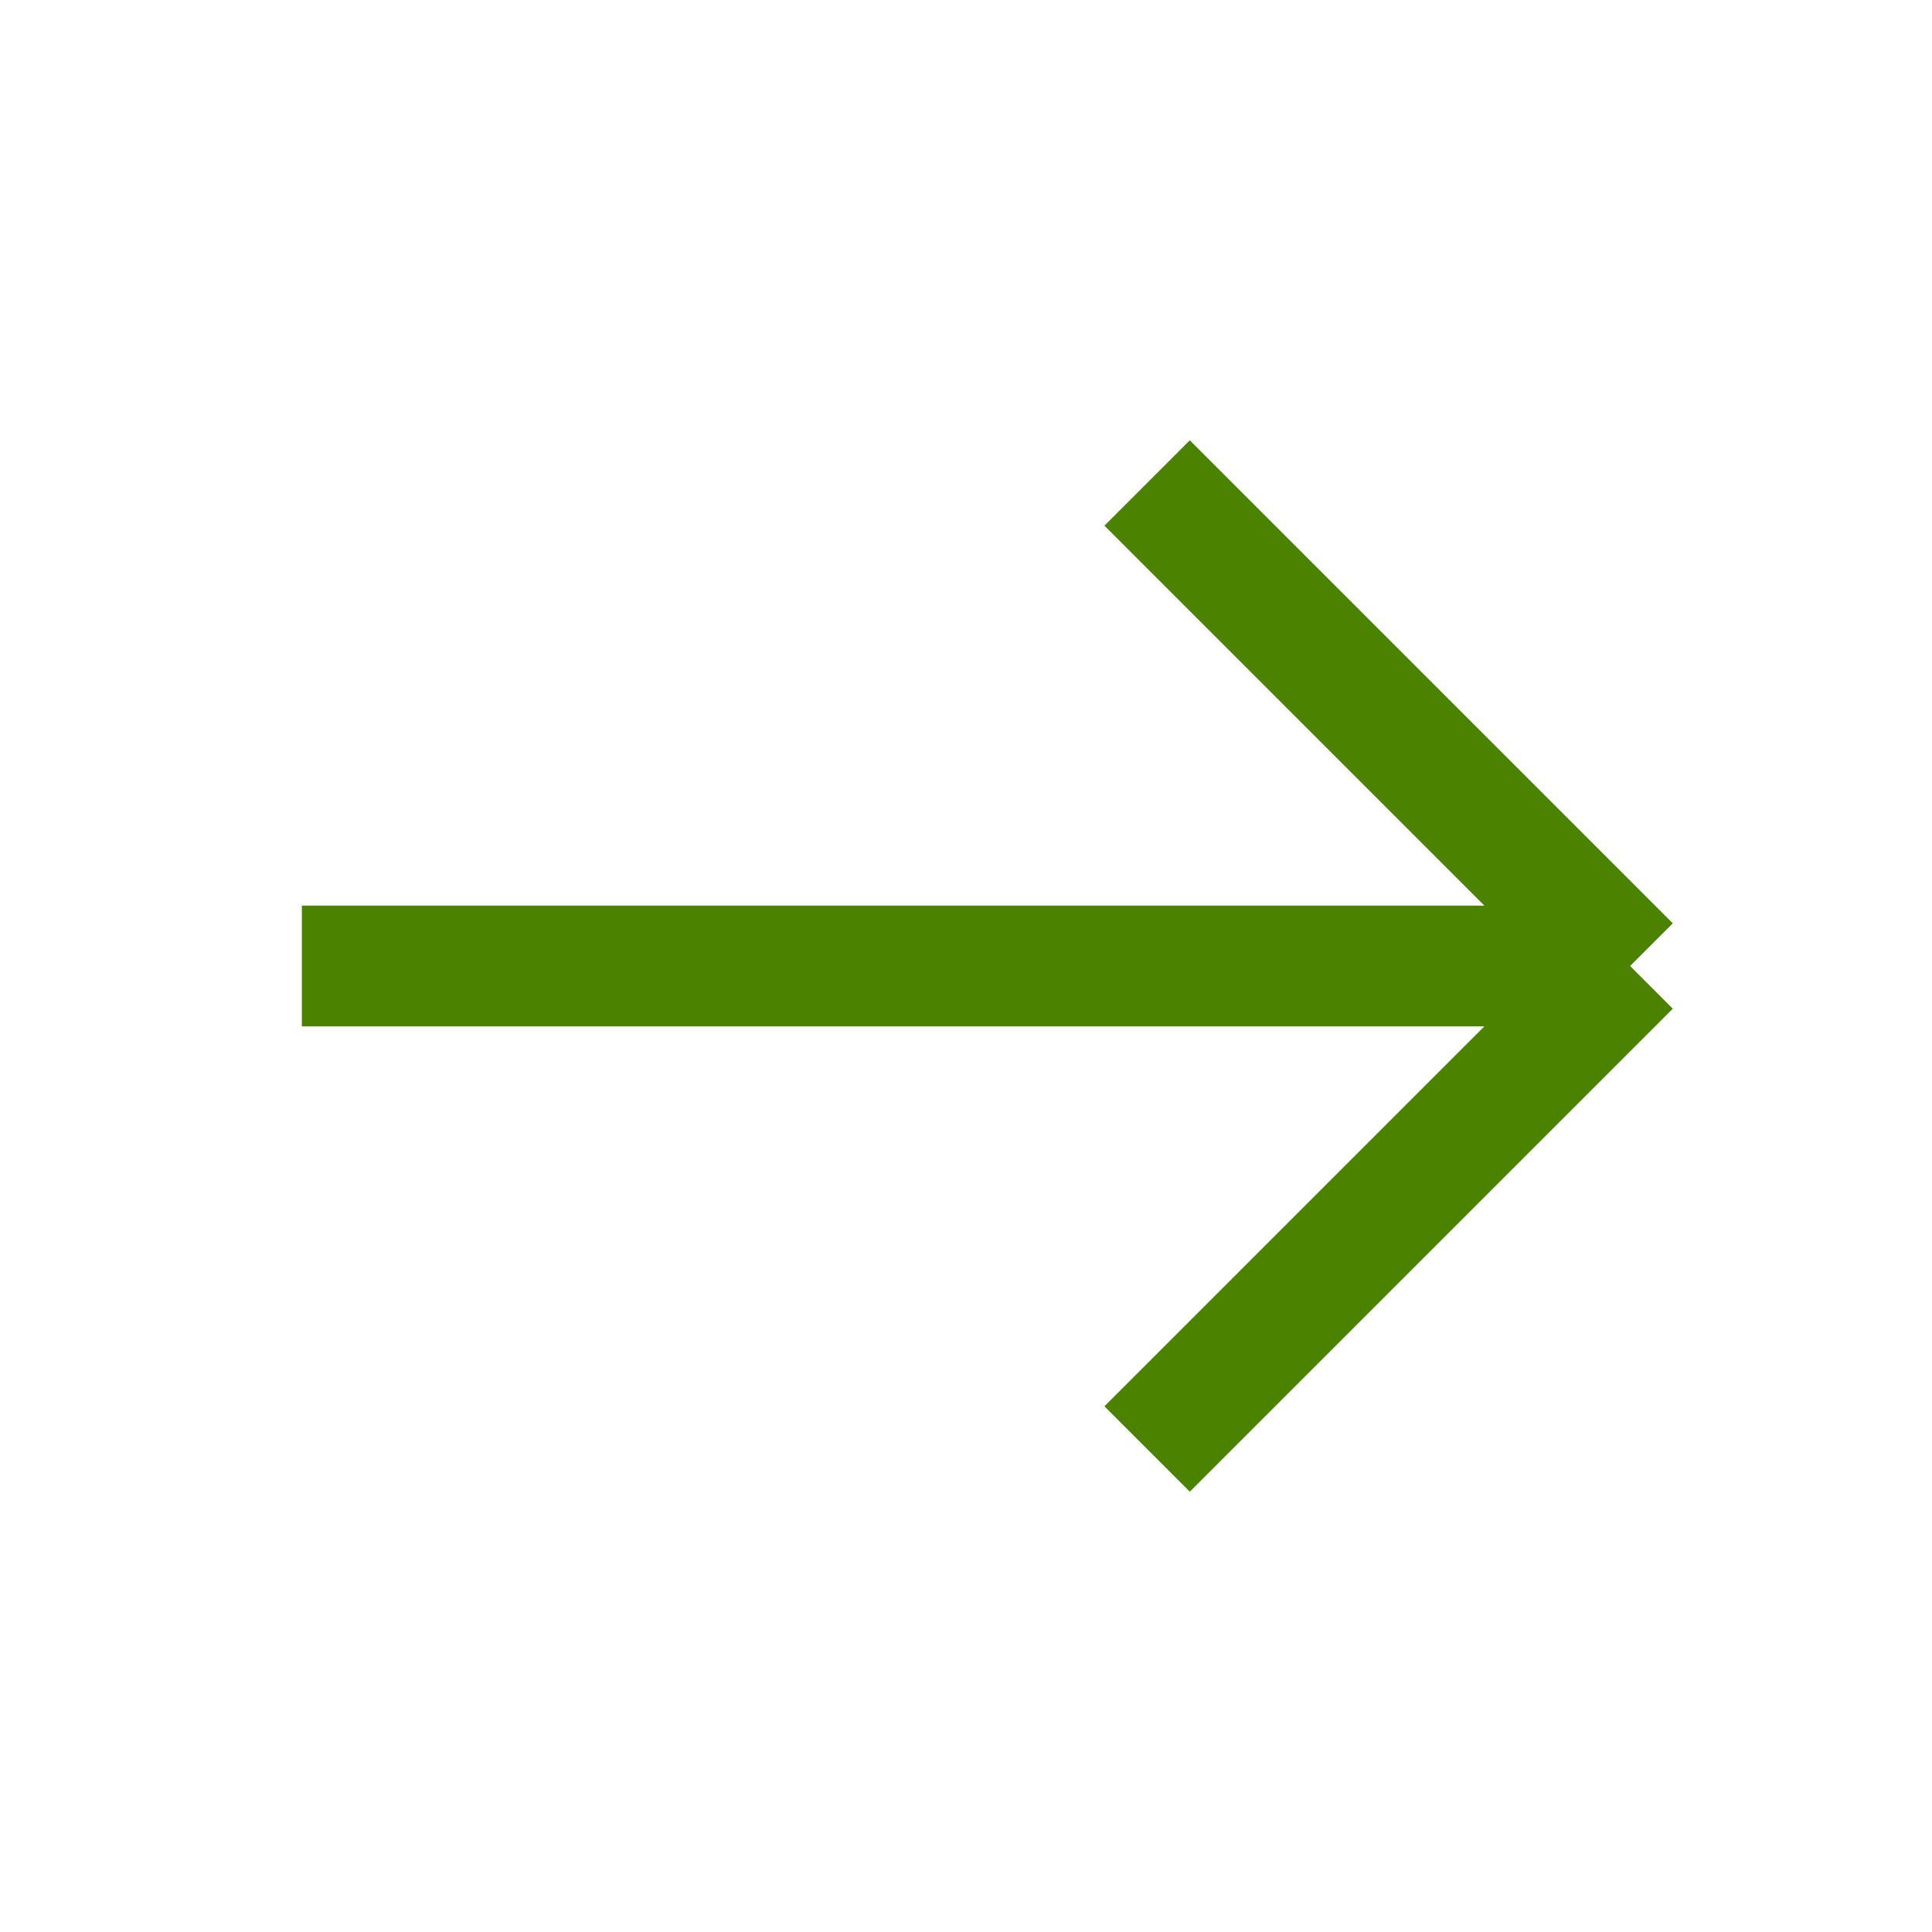<svg width="32" height="32" viewBox="0 0 32 32" fill="none" xmlns="http://www.w3.org/2000/svg">
<path d="M5 16H27M27 16L19 8M27 16L19 24" stroke="#4B8200" stroke-width="2" stroke-linejoin="bevel"/>
</svg>
